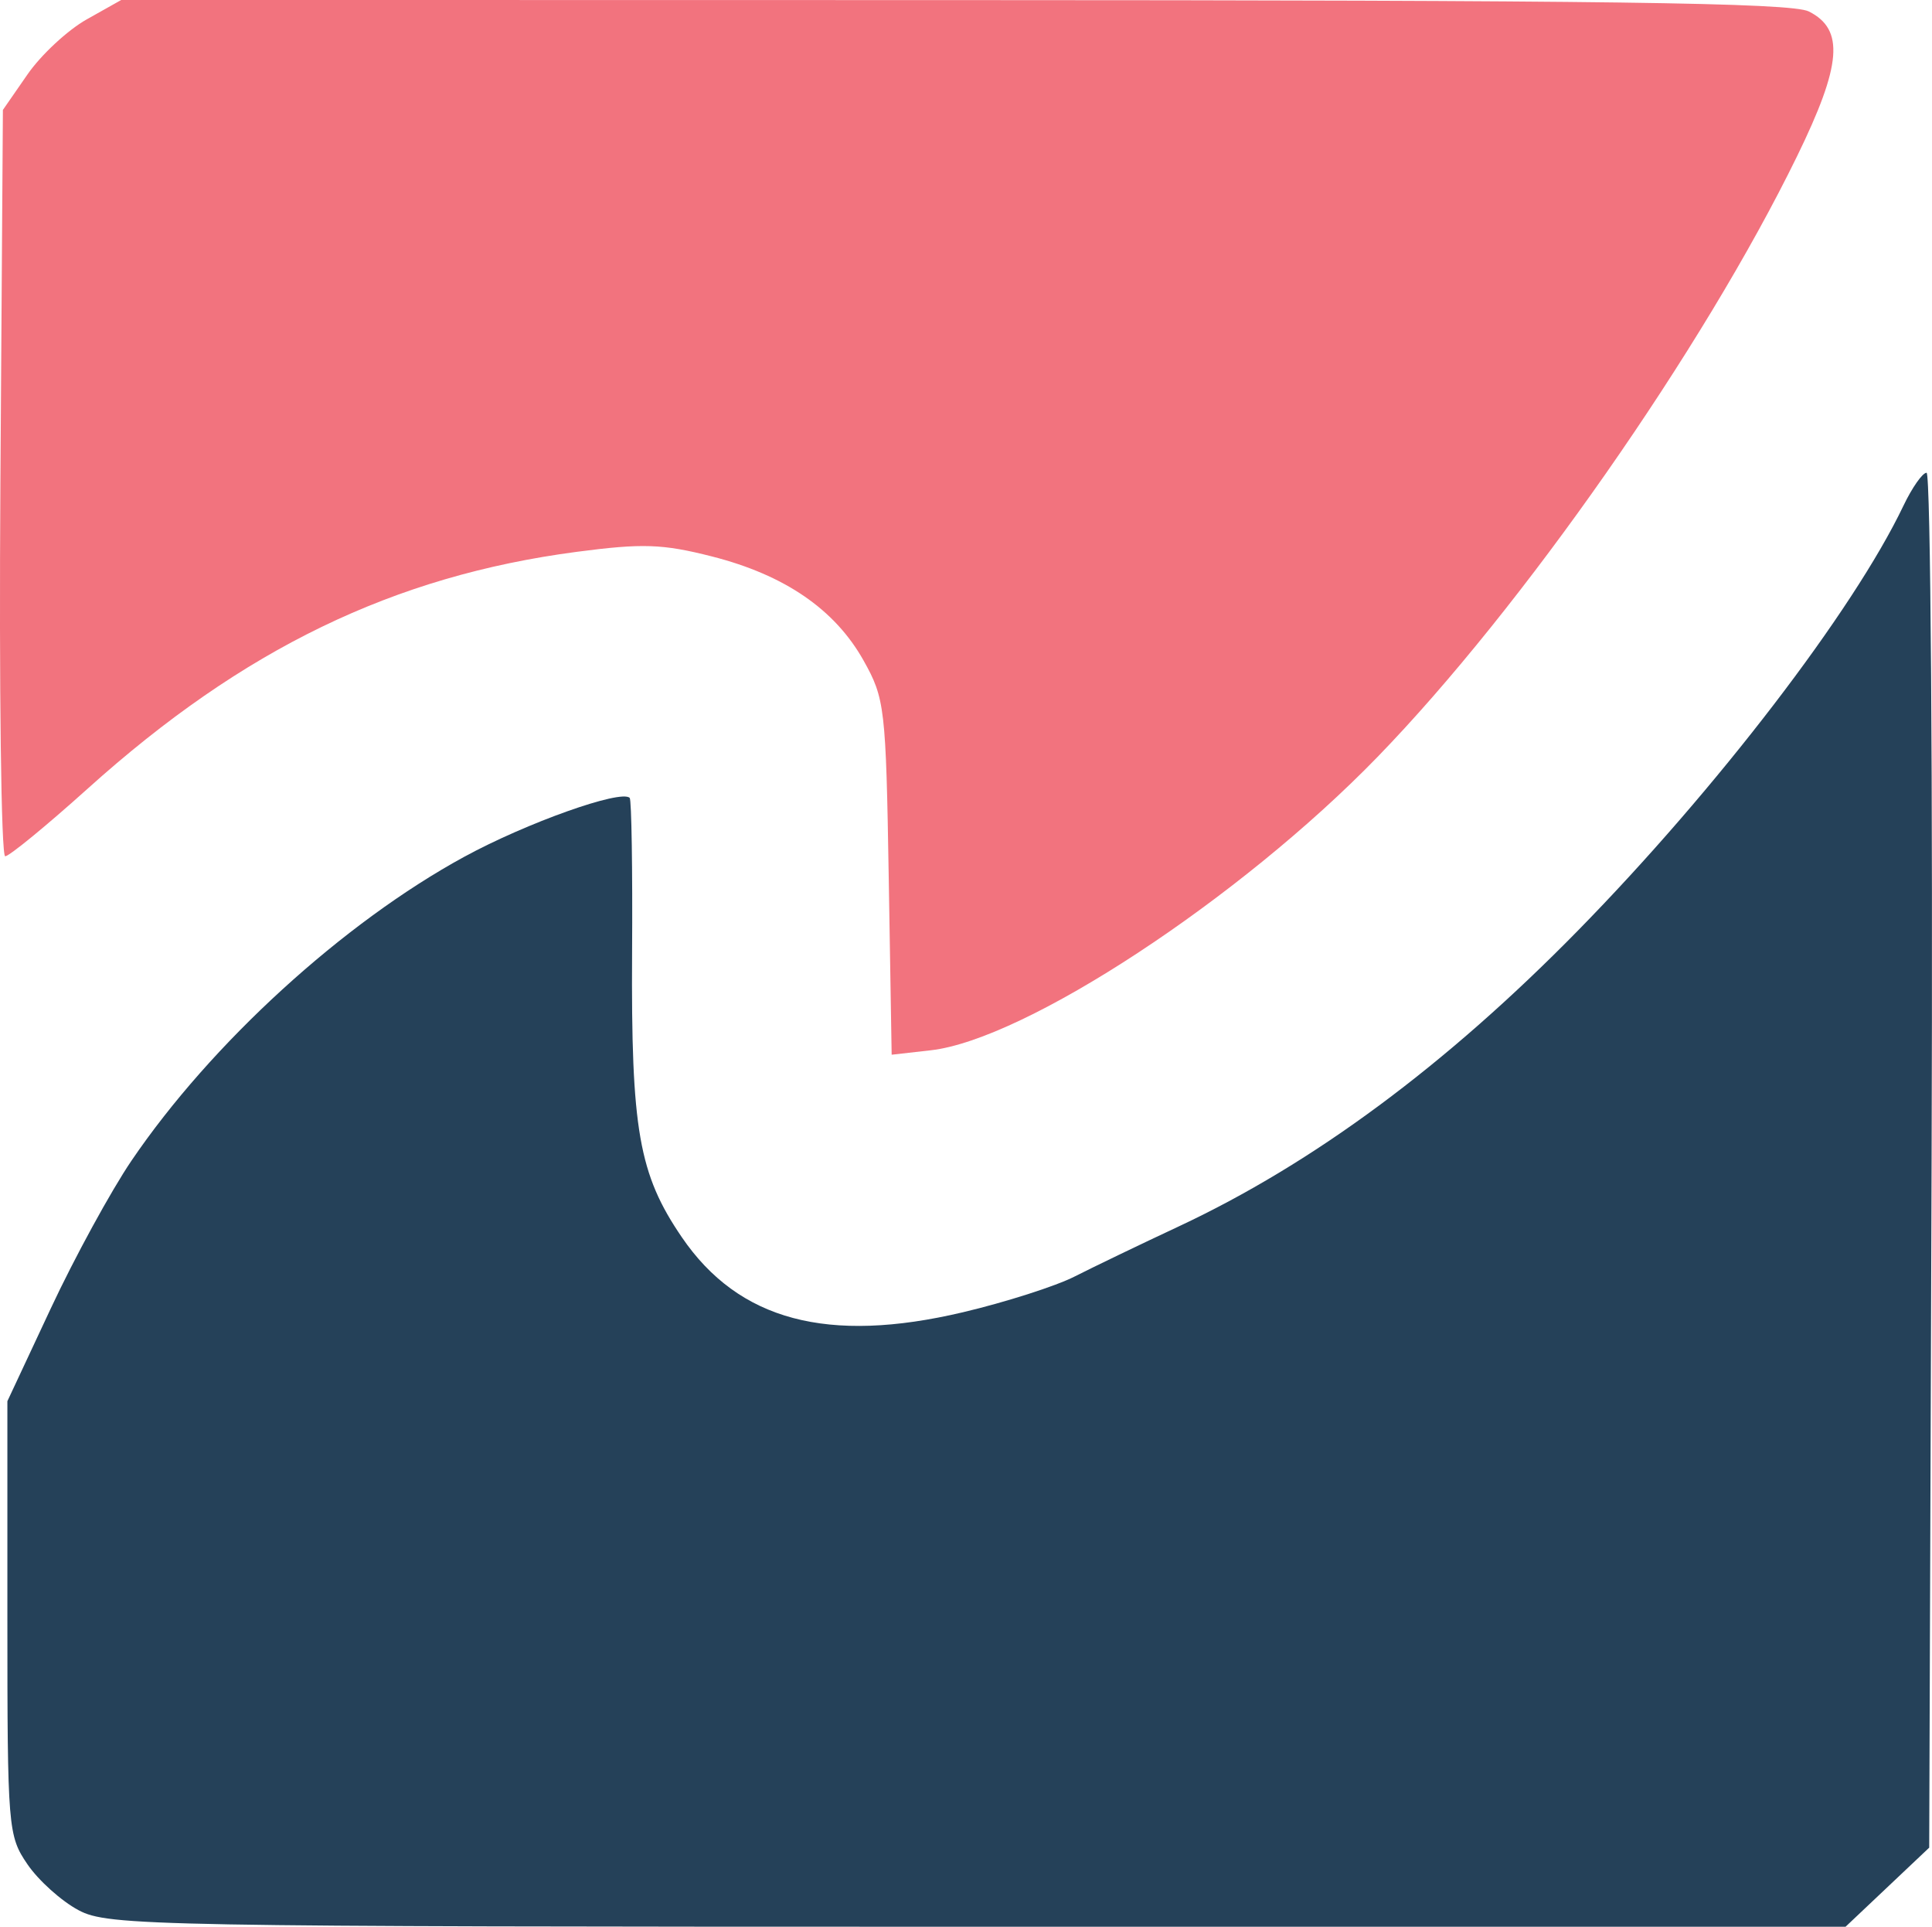 <?xml version="1.0" encoding="utf-8"?>
<svg xmlns="http://www.w3.org/2000/svg" height="57.15mm" id="svg1" version="1.1" viewBox="0 0 57.319 57.15" width="57.319mm">
  <defs id="defs1"/>
  <g id="layer2" style="display:inline" transform="translate(-156.679,-161.396)">
    <rect height="94.646" id="rect1" style="display:none;fill:#f5ffff;fill-opacity:1;stroke-width:0.105;stroke-linecap:round" width="406.72" x="135.062" y="141.201"/>
  </g>
  <g id="layer3" transform="translate(-37.477,-34.008)">
    <path d="m -74.567,176.056 c -0.507,-0.269 -1.19,-0.882 -1.517,-1.362 -0.577,-0.845 -0.595,-1.069 -0.595,-7.304 v -6.432 l 1.289,-2.754 c 0.709,-1.515 1.786,-3.486 2.393,-4.38 2.364,-3.481 6.283,-7.059 9.878,-9.017 1.842,-1.003 4.646,-2.001 4.903,-1.744 0.054,0.054 0.087,2.122 0.071,4.594 -0.032,5.248 0.199,6.568 1.476,8.438 1.686,2.47 4.328,3.174 8.344,2.224 1.261,-0.298 2.749,-0.774 3.307,-1.058 0.558,-0.283 1.947,-0.952 3.087,-1.485 3.999,-1.872 7.931,-4.785 11.841,-8.771 4.114,-4.194 8.182,-9.502 9.663,-12.607 0.257,-0.538 0.566,-0.979 0.687,-0.979 0.121,0 0.188,9.176 0.149,20.391 l -0.071,20.391 -1.241,1.173 -1.241,1.173 h -25.75 c -24.554,0 -25.793,-0.023 -26.672,-0.49 z" id="path1" style="display:inline;fill:#254159;fill-opacity:1" transform="translate(114.375,-85.388)"/>
    <path d="m -50.531,145.423 c -0.083,-5.037 -0.114,-5.307 -0.748,-6.437 -0.85,-1.515 -2.338,-2.535 -4.498,-3.085 -1.467,-0.373 -2.057,-0.393 -4.013,-0.136 -5.43,0.715 -9.894,2.876 -14.498,7.016 -1.232,1.108 -2.337,2.014 -2.456,2.014 -0.119,0 -0.183,-4.981 -0.142,-11.069 l 0.074,-11.069 0.731,-1.055 c 0.402,-0.58 1.192,-1.314 1.756,-1.631 l 1.025,-0.576 24.703,0.004 c 19.313,0.003 24.847,0.076 25.364,0.337 1.06,0.533 0.976,1.58 -0.347,4.29 -2.786,5.71 -8.165,13.409 -12.452,17.825 -4.081,4.204 -10.449,8.383 -13.254,8.699 l -1.158,0.131 z" id="path3" style="display:inline;fill:#f2737e;fill-opacity:1" transform="translate(114.375,-85.388)"/>
  </g>
</svg>
